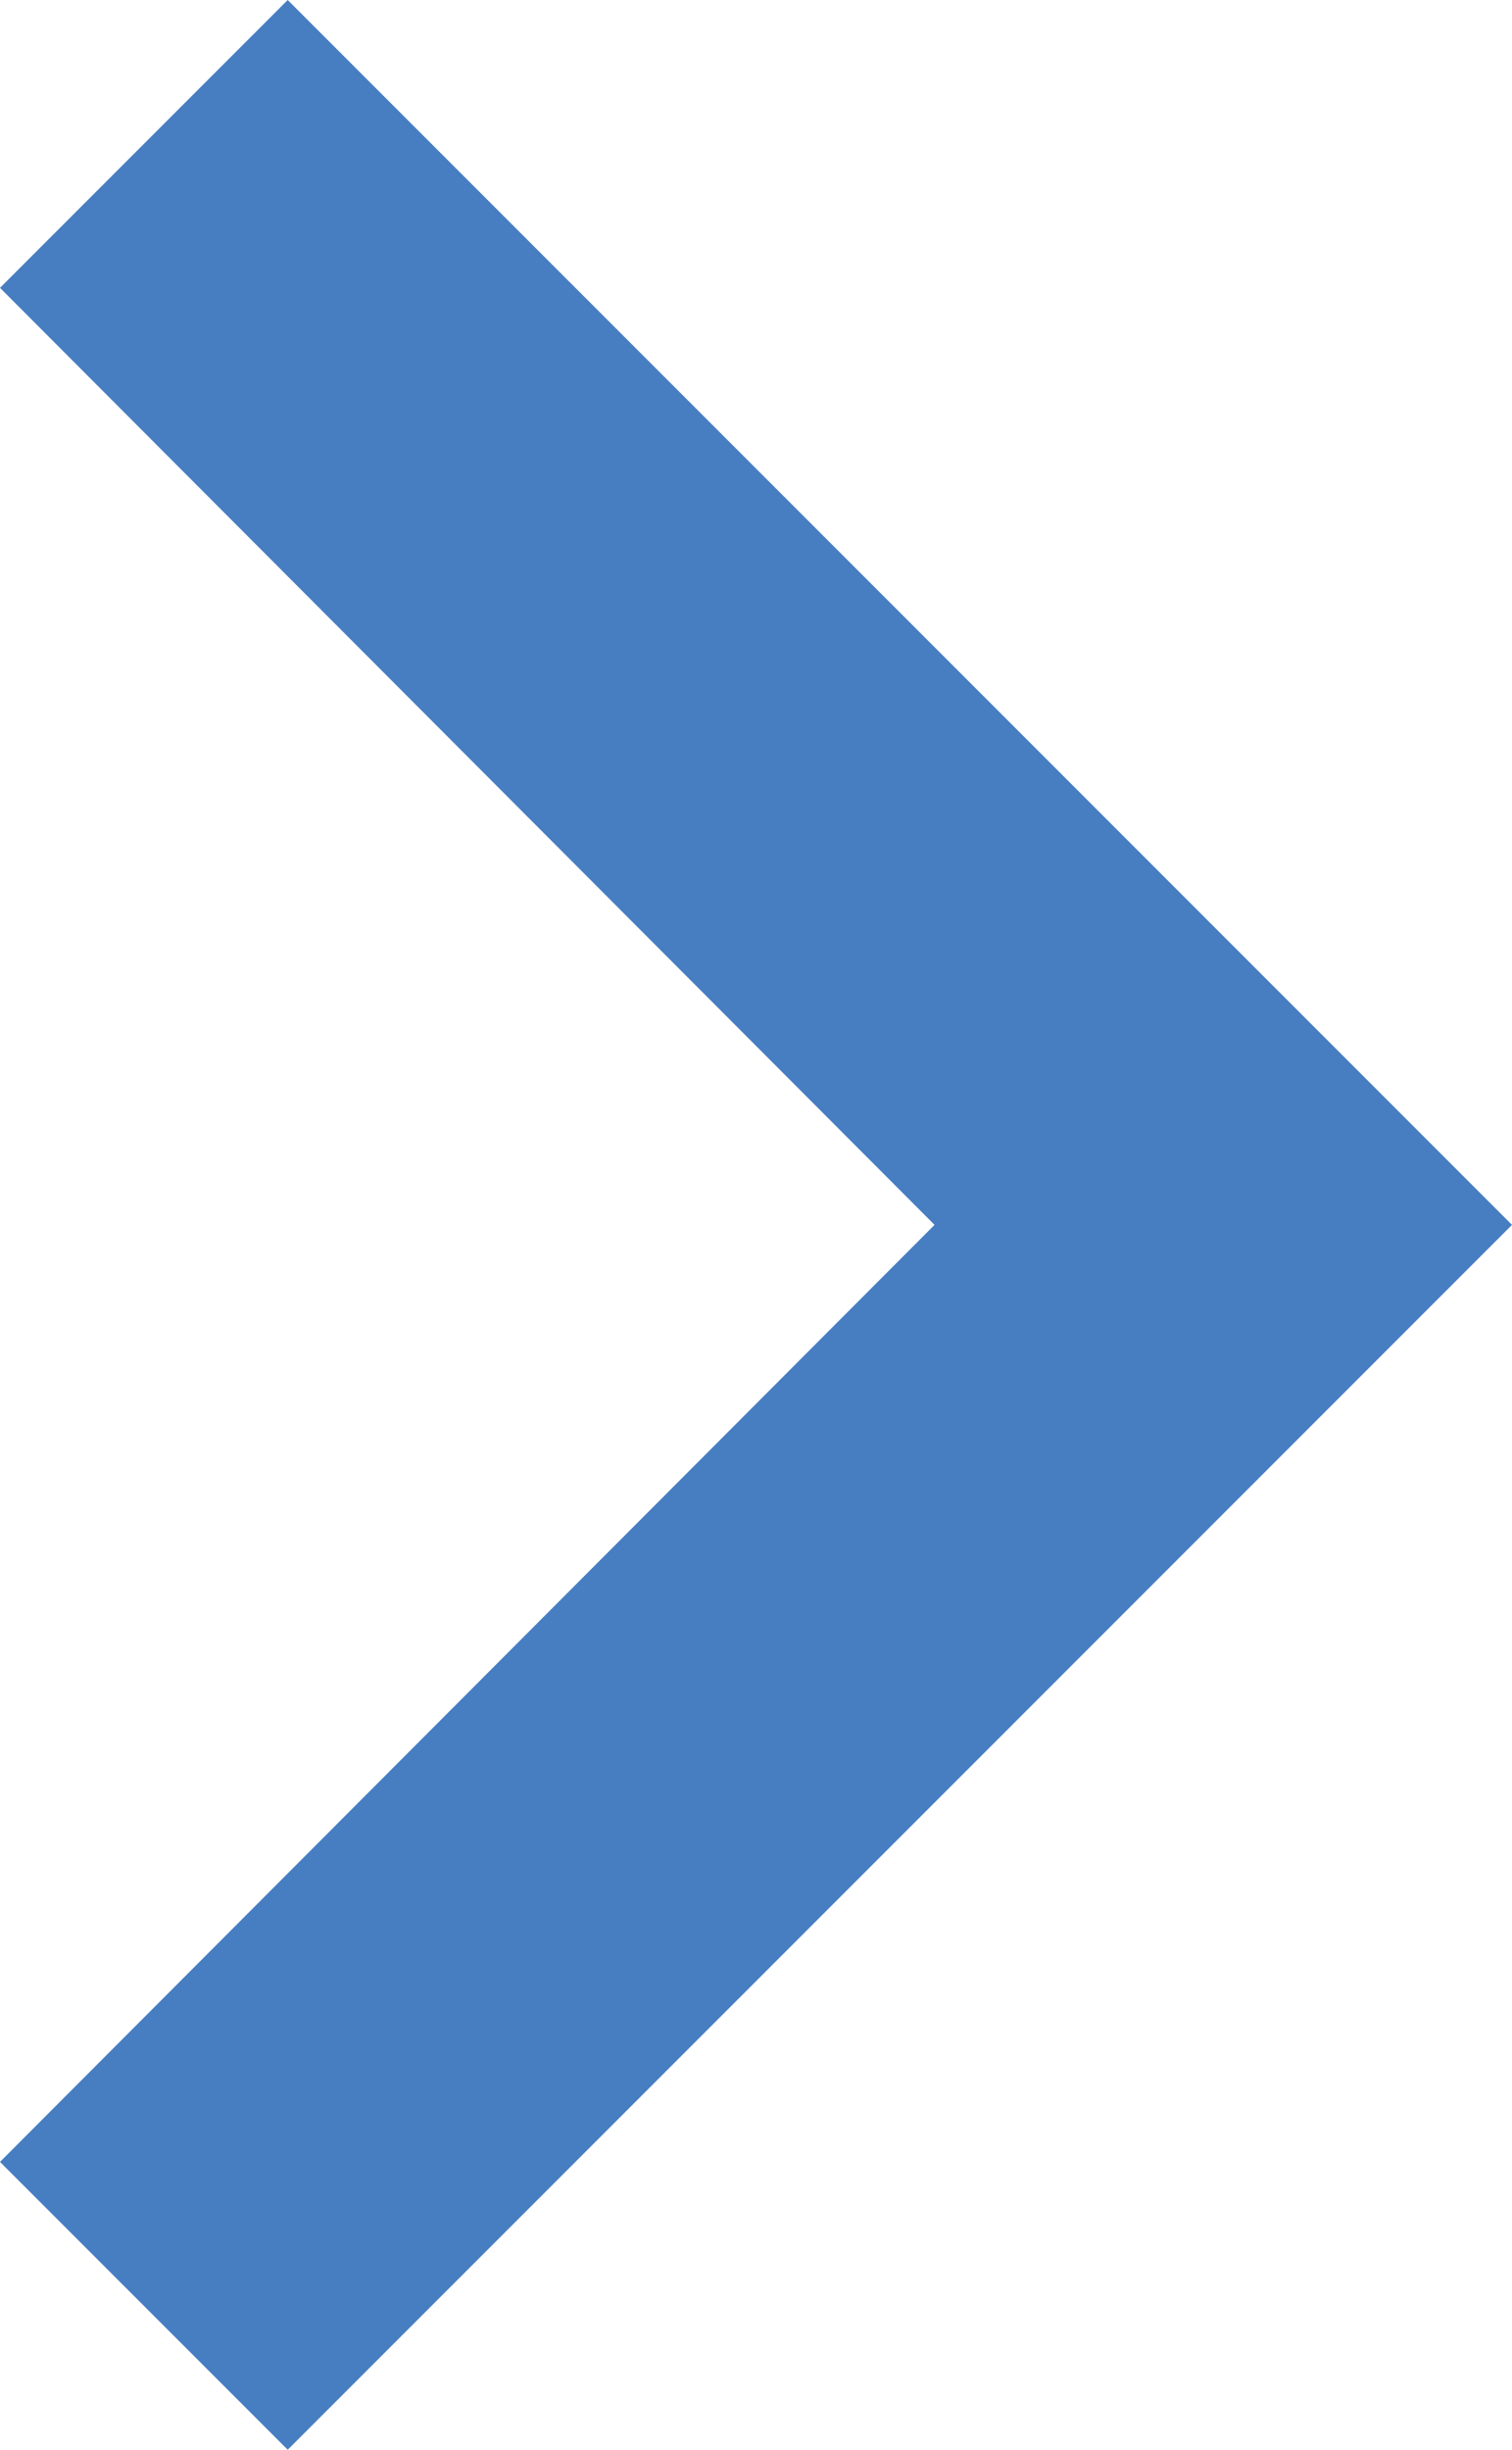<svg xmlns="http://www.w3.org/2000/svg" width="7.41" height="12" viewBox="0 0 7.41 12">
  <g id="download" transform="translate(5.379 10) rotate(180)">
    <g id="Group-8" transform="translate(0 0)">
      <g id="ic_keyboard_arrow_left_24px-copy-3" transform="translate(0 0)">
        <path id="Shape" d="M7.41,10.59,2.83,6,7.41,1.41,6,0,0,6l6,6Z" transform="translate(-2.031 -2)" fill="#477ec2"/>
      </g>
    </g>
  </g>
</svg>
